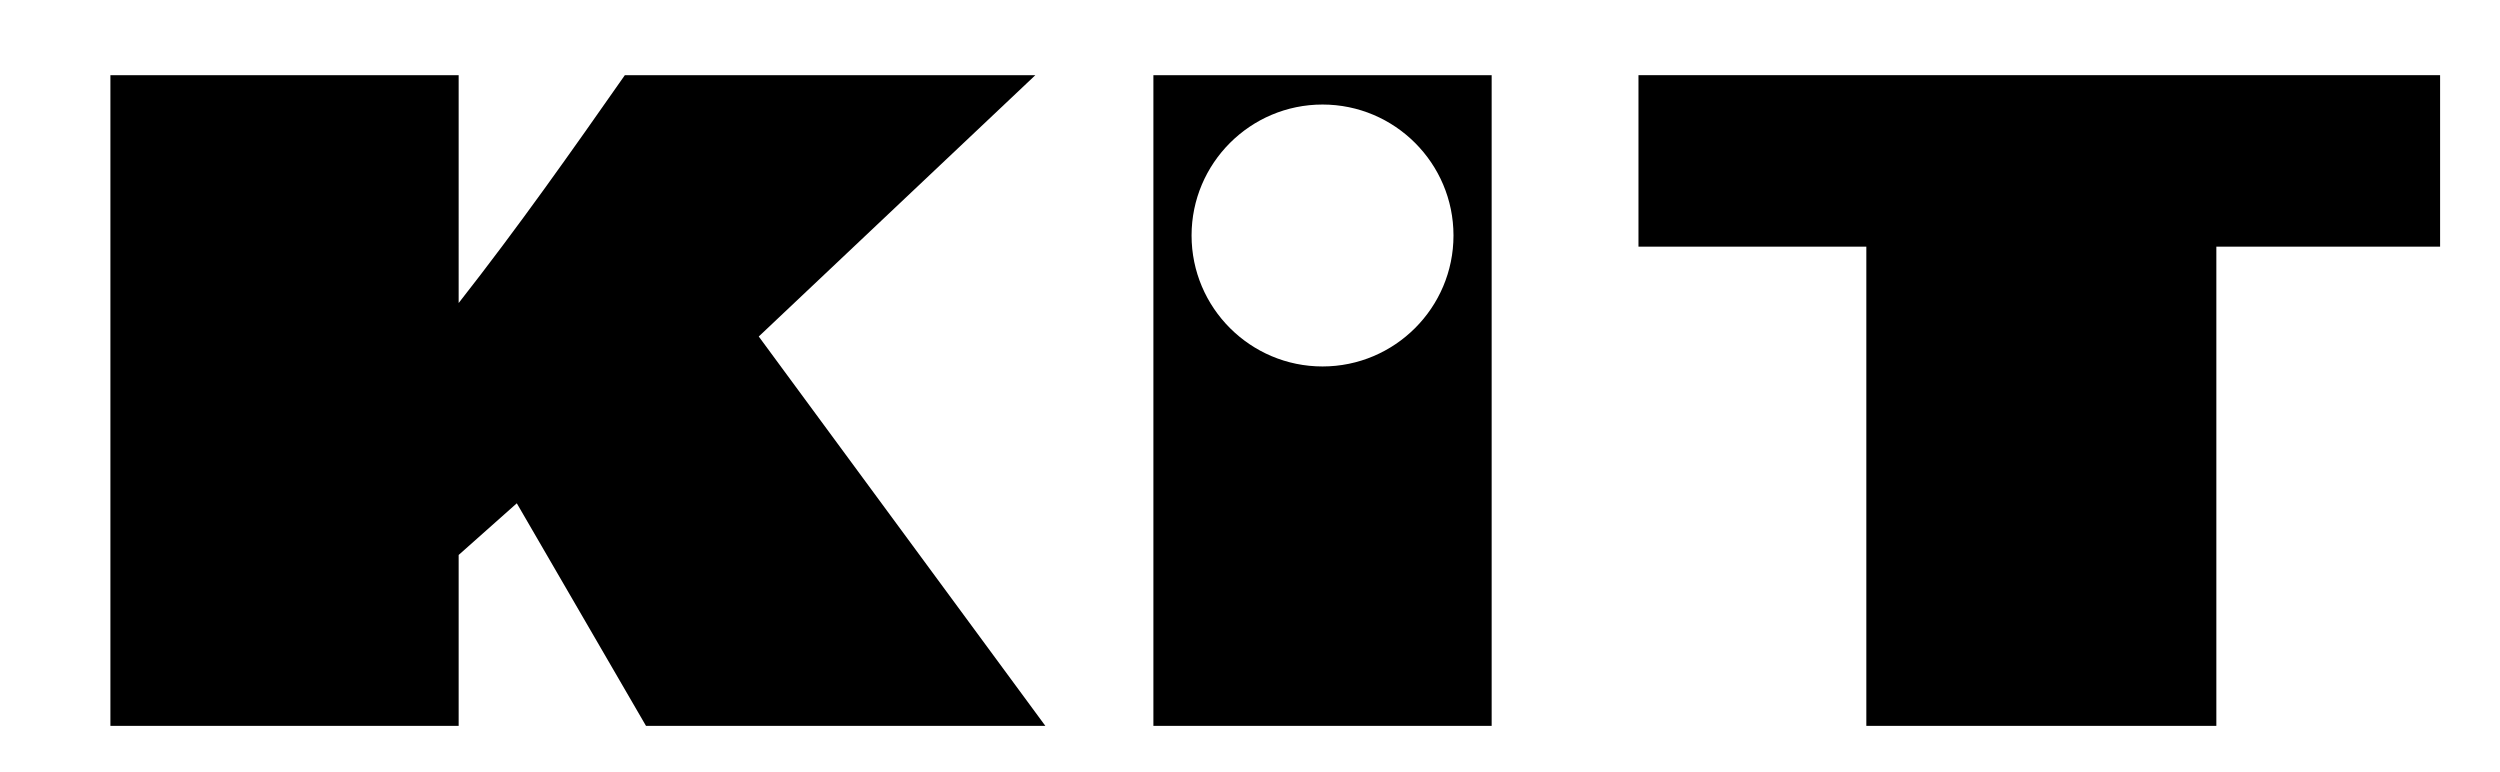 <?xml version="1.0" encoding="utf-8"?>
<!-- Generator: Adobe Illustrator 23.0.1, SVG Export Plug-In . SVG Version: 6.00 Build 0)  -->
<svg version="1.1" id="Layer_1" xmlns="http://www.w3.org/2000/svg" xmlns:xlink="http://www.w3.org/1999/xlink" x="0px" y="0px"
	 viewBox="0 0 425.7 131.5" style="enable-background:new 0 0 425.7 131.5;" xml:space="preserve">
<g>
	<polygon points="279,12.8 279,42 317.8,42 317.8,123.6 377.4,123.6 377.4,42 415.5,42 415.5,12.8 	"/>
	<path d="M176.3,12.8h-69.9c-9.1,13-18.1,25.8-28.3,38.8V12.8H18.8v110.8h59.3V94.5l9.9-8.8l22,37.9h68l-48.8-66.3L176.3,12.8z"/>
	<g>
		<path d="M196.4,12.8v110.8H254V12.8H196.4z M225.2,62.4c-12.3,0-22.3-10-22.3-22.3c0-12.3,10-22.3,22.3-22.3
			c12.3,0,22.3,10,22.3,22.3C247.5,52.4,237.5,62.4,225.2,62.4z"/>
	</g>
</g>
</svg>
